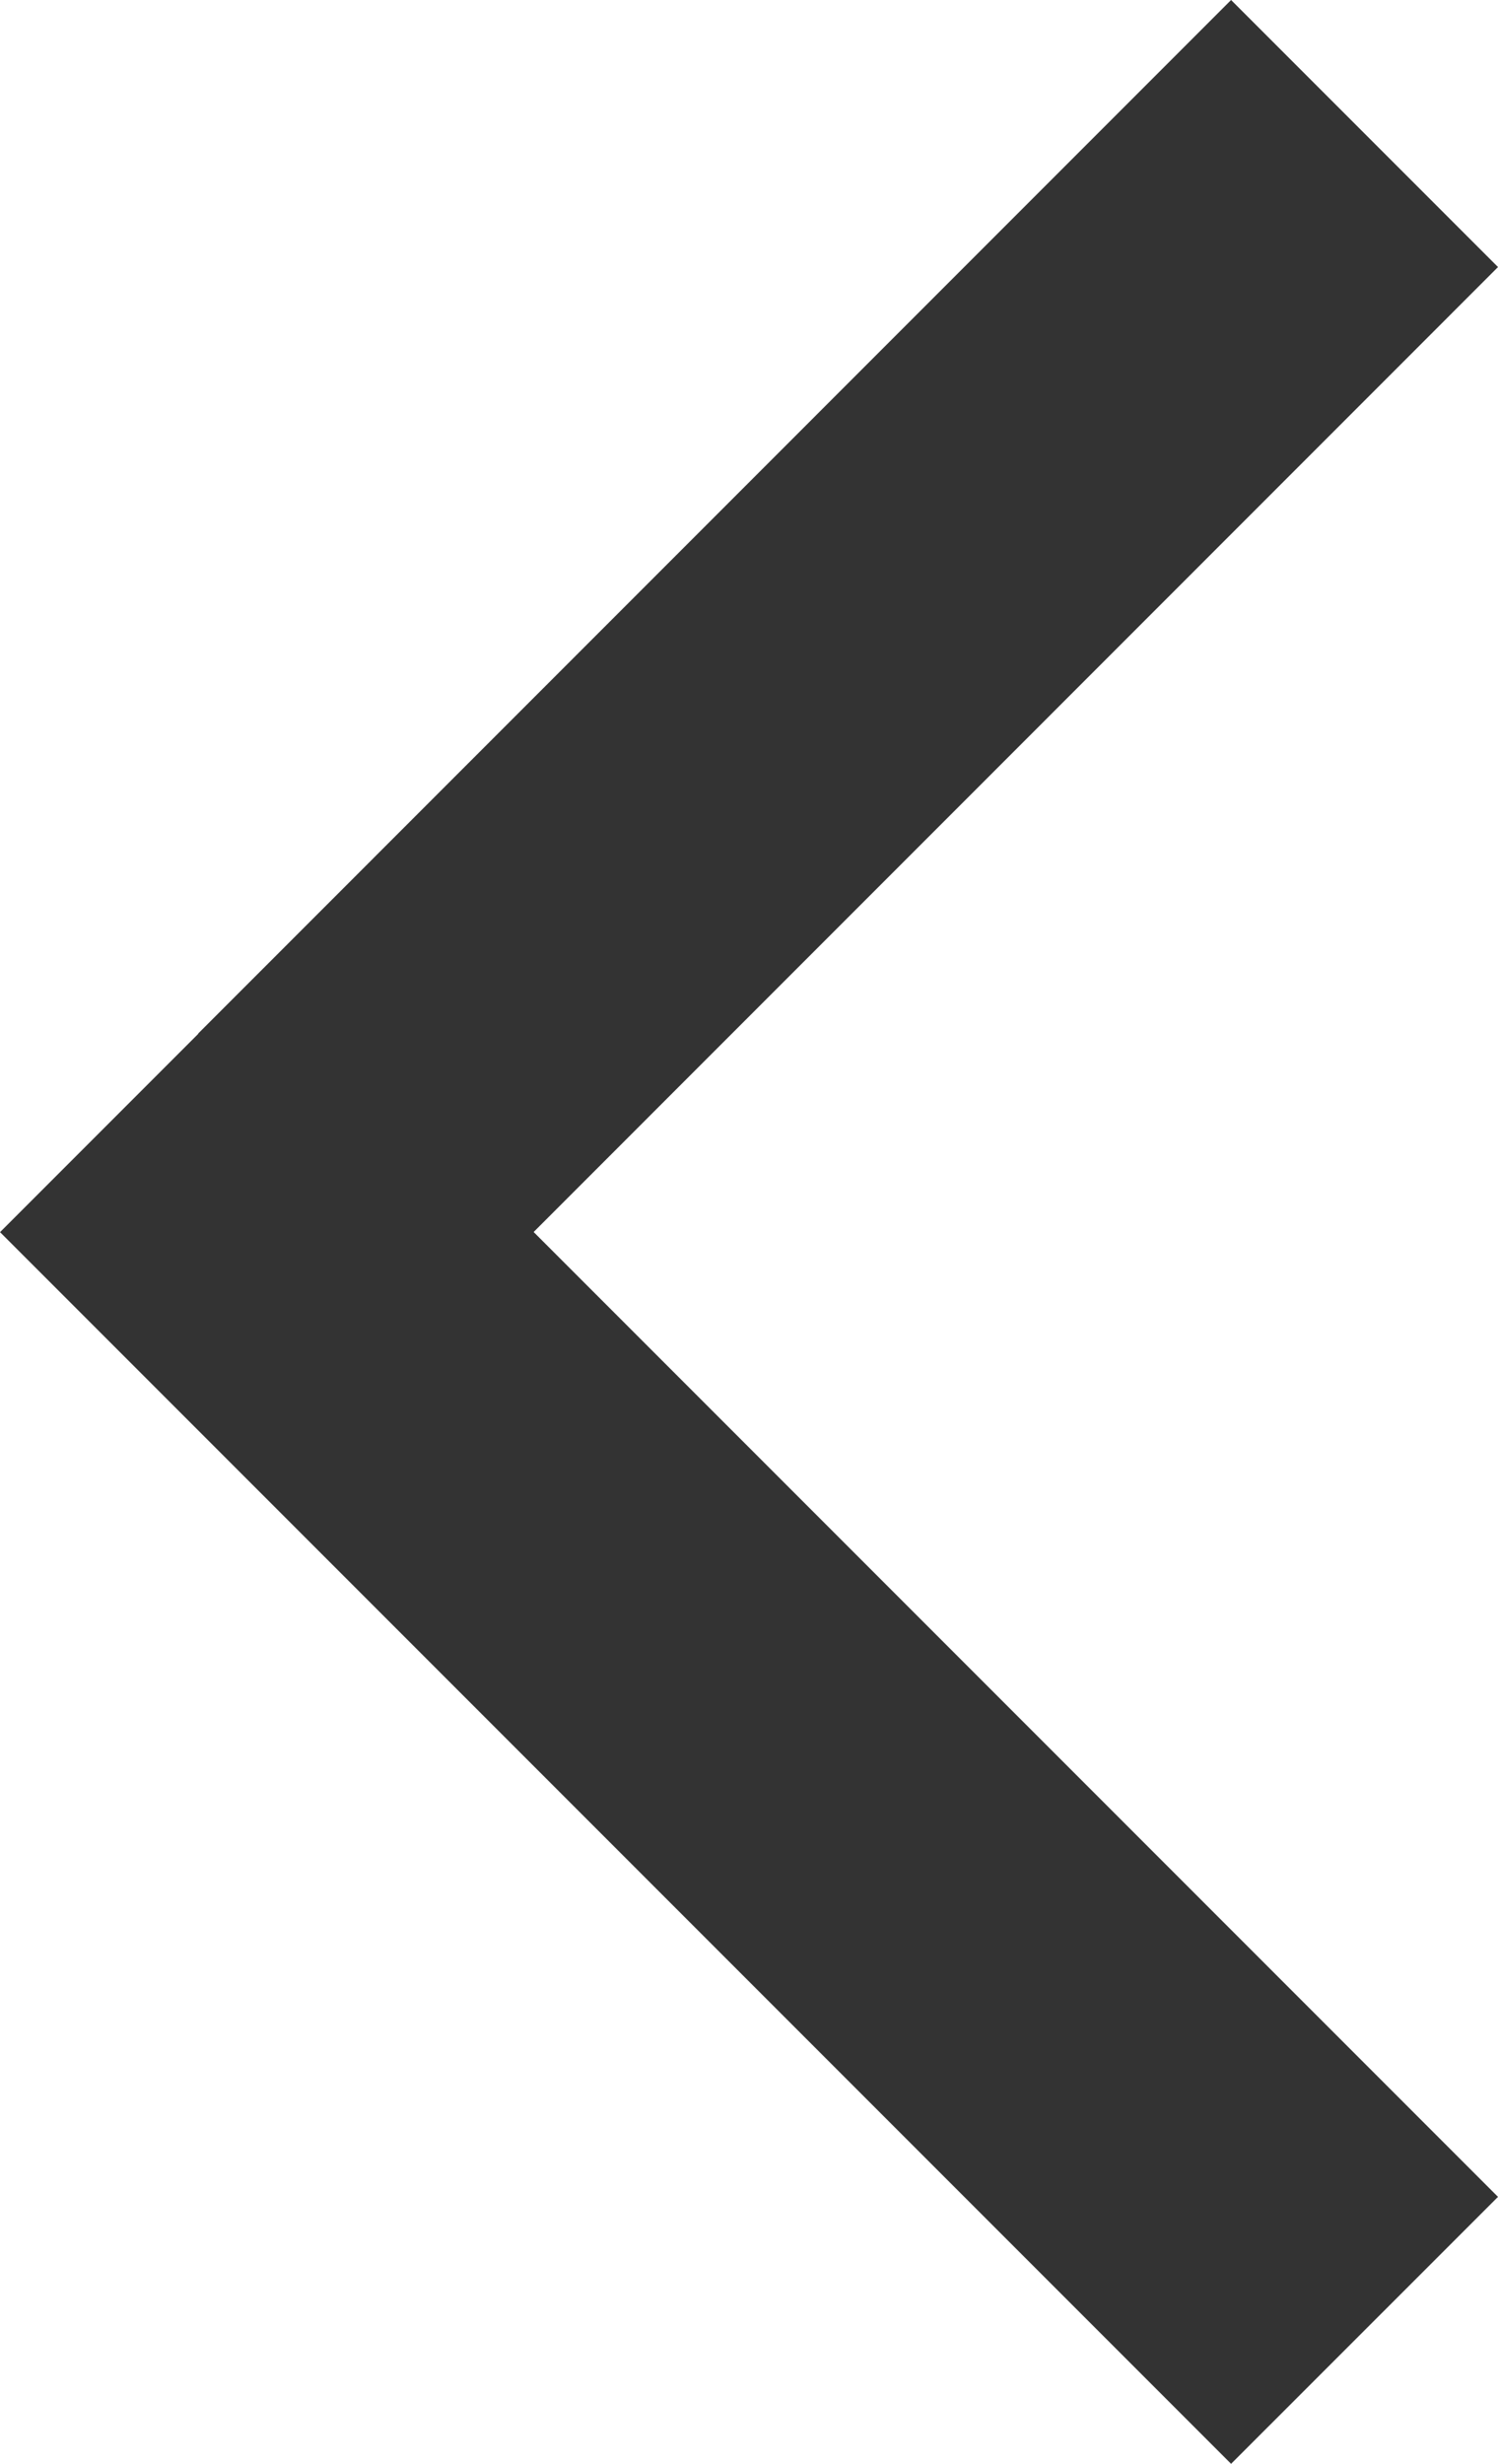 <?xml version="1.0" encoding="UTF-8"?>
<svg id="Layer_2" data-name="Layer 2" xmlns="http://www.w3.org/2000/svg" viewBox="0 0 158.88 261.18">
  <defs>
    <style>
      .cls-1 {
        fill: #333;
      }
    </style>
  </defs>
  <g id="Layer_1-2" data-name="Layer 1">
    <polygon class="cls-1" points=".02 130.6 21.04 109.58 21 109.58 130.57 0 158.88 28.31 56.6 130.6 158.88 232.88 130.57 261.18 0 130.61 .02 130.6"/>
  </g>
</svg>
